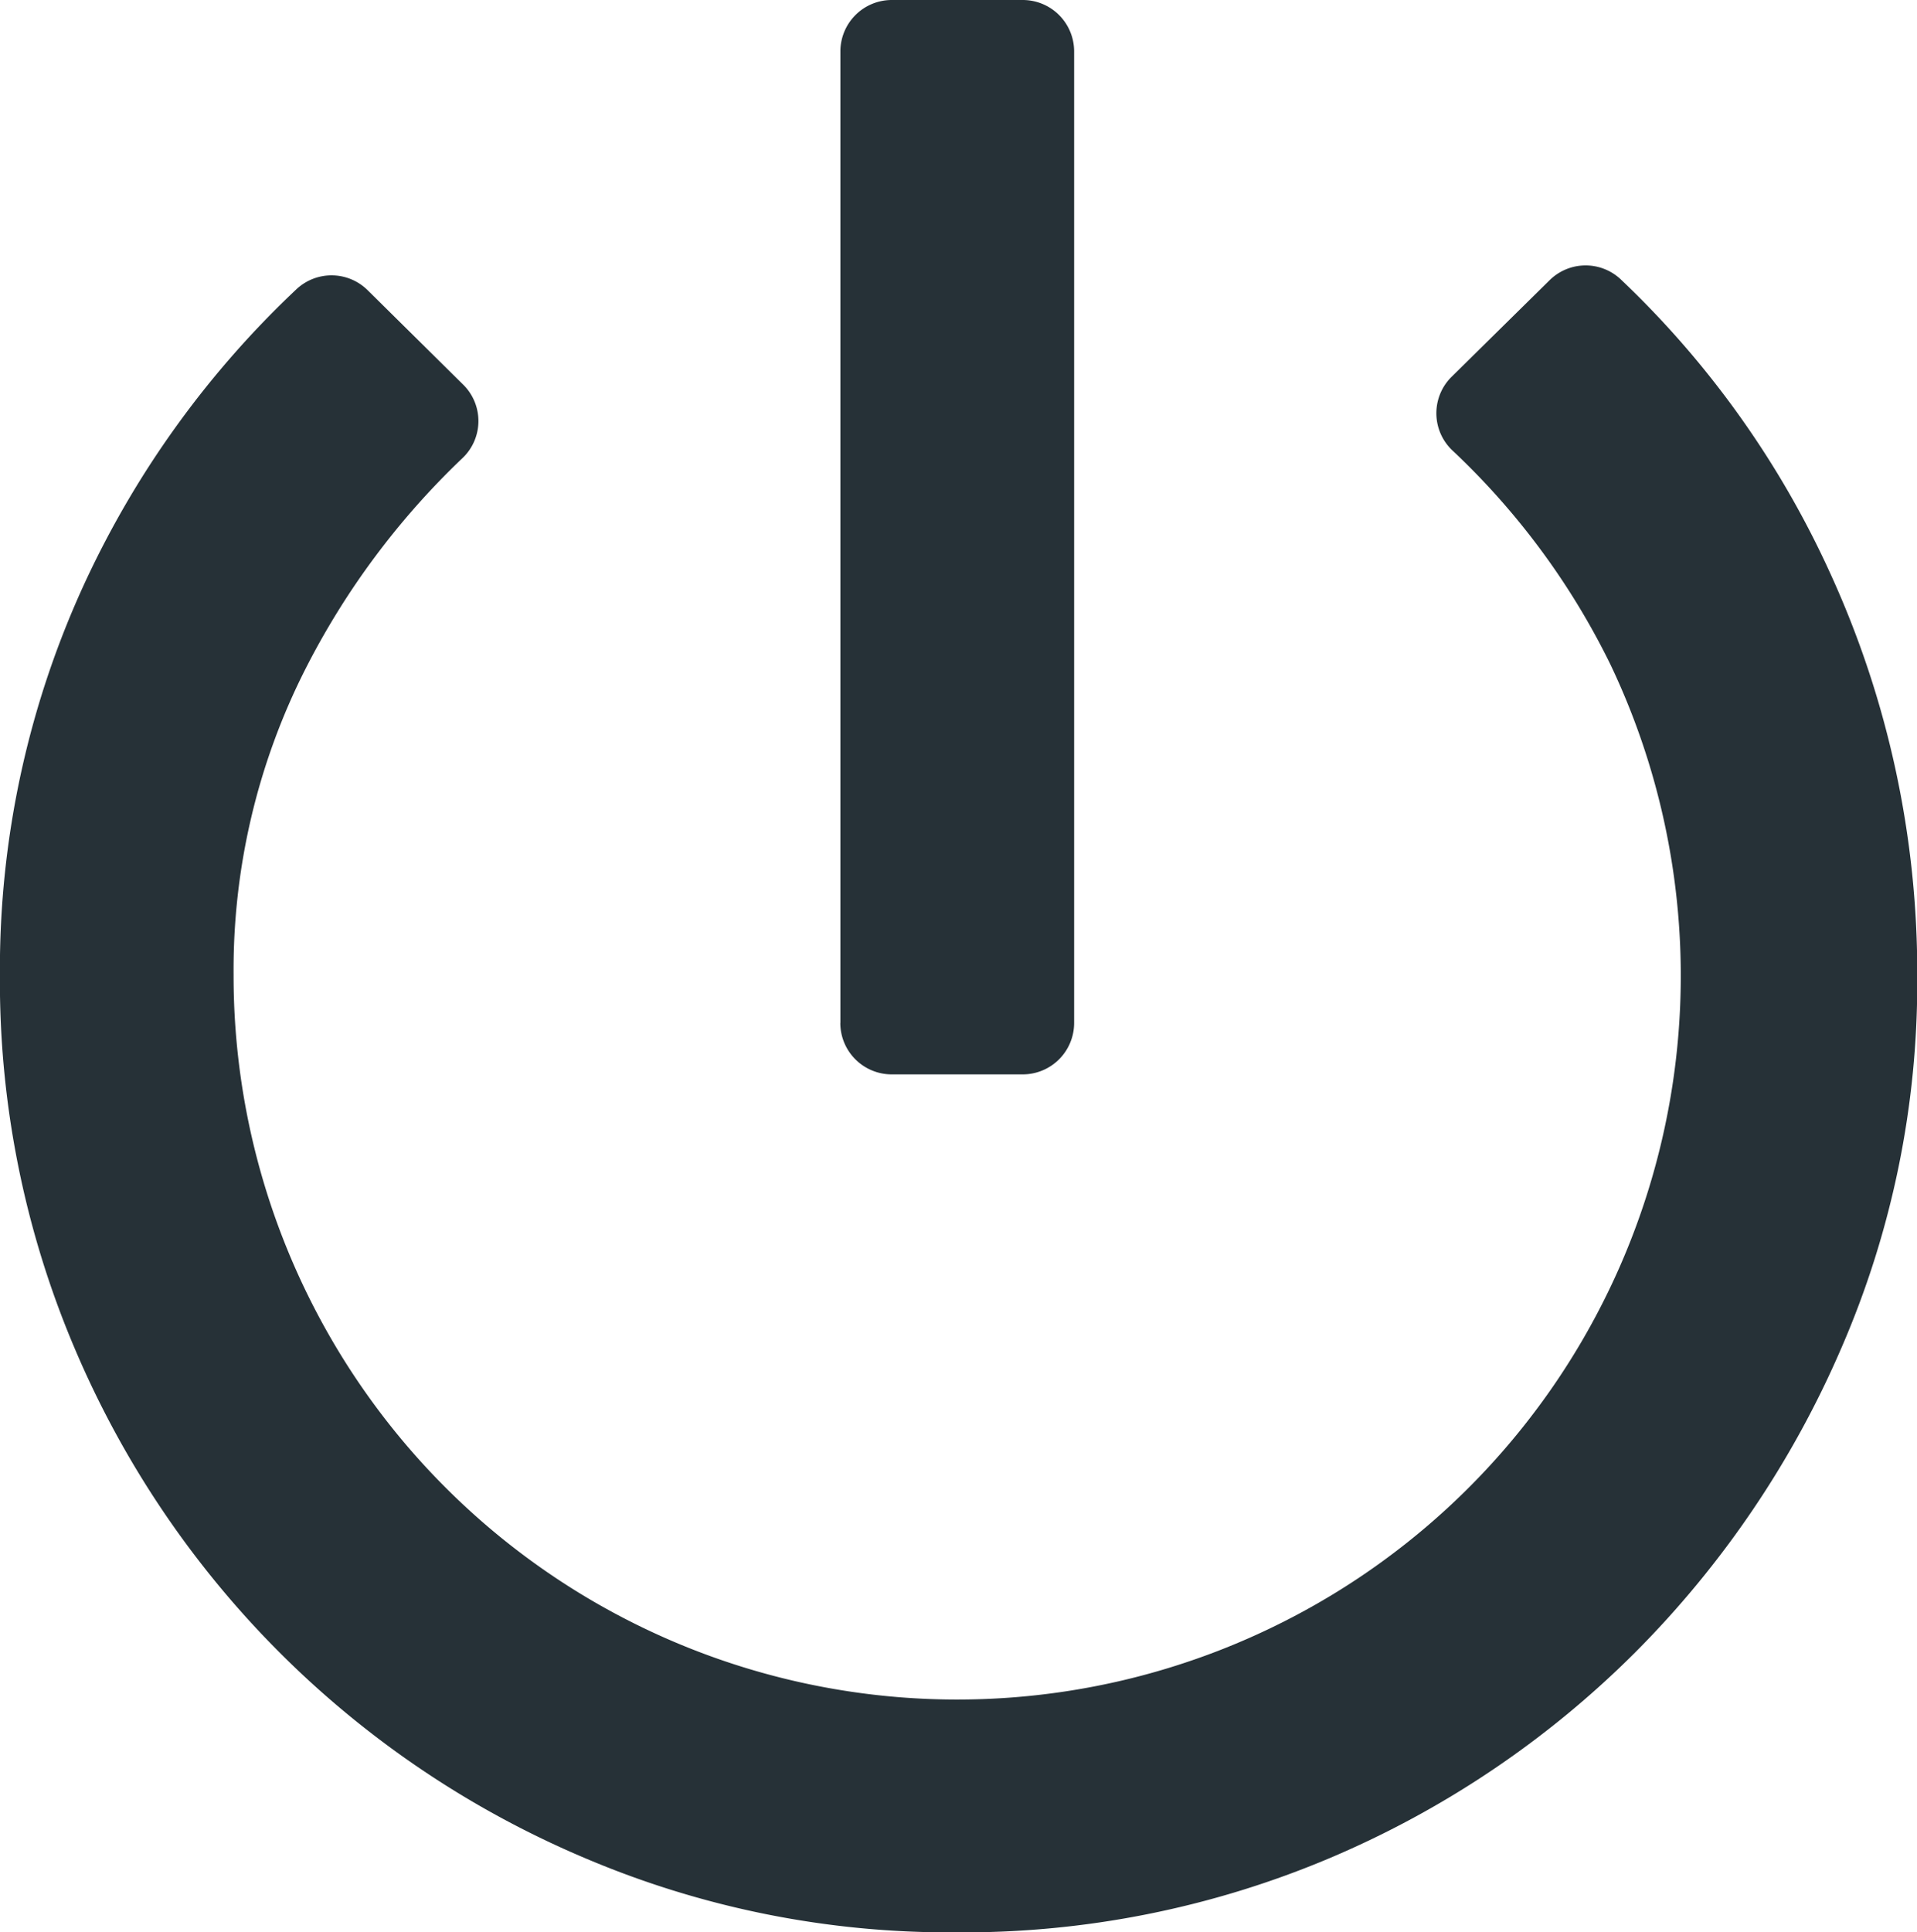 <svg xmlns="http://www.w3.org/2000/svg" width="24.013" height="24.2" viewBox="0 0 24.013 24.2">
  <path id="Path_2150" data-name="Path 2150" d="M237.657,104.043V91.876a.644.644,0,0,1,.644-.644h1.64a.644.644,0,0,1,.644.644v12.167a.644.644,0,0,1-.644.644H238.3a.644.644,0,0,1-.644-.644m1.433,11.389a11.659,11.659,0,0,1-4.641-.934,12.018,12.018,0,0,1-6.385-6.385,11.752,11.752,0,0,1-.934-4.672,11.535,11.535,0,0,1,1.09-4.968,11.931,11.931,0,0,1,2.63-3.624.643.643,0,0,1,.888.019l1.2,1.186a.64.64,0,0,1-.021.922,9.728,9.728,0,0,0-1.96,2.634,8.332,8.332,0,0,0-.9,3.831A9.064,9.064,0,1,0,247.3,99.548a9.263,9.263,0,0,0-1.966-2.665.641.641,0,0,1-.026-.927l1.23-1.212a.642.642,0,0,1,.888-.019,11.8,11.8,0,0,1,2.63,3.686,12.015,12.015,0,0,1,1.09,5.061,11.484,11.484,0,0,1-.95,4.641,12.272,12.272,0,0,1-2.585,3.815,12.062,12.062,0,0,1-3.815,2.57,11.808,11.808,0,0,1-4.7.934" transform="translate(-227.13 -91.232)" fill="#263137"/>
</svg>
